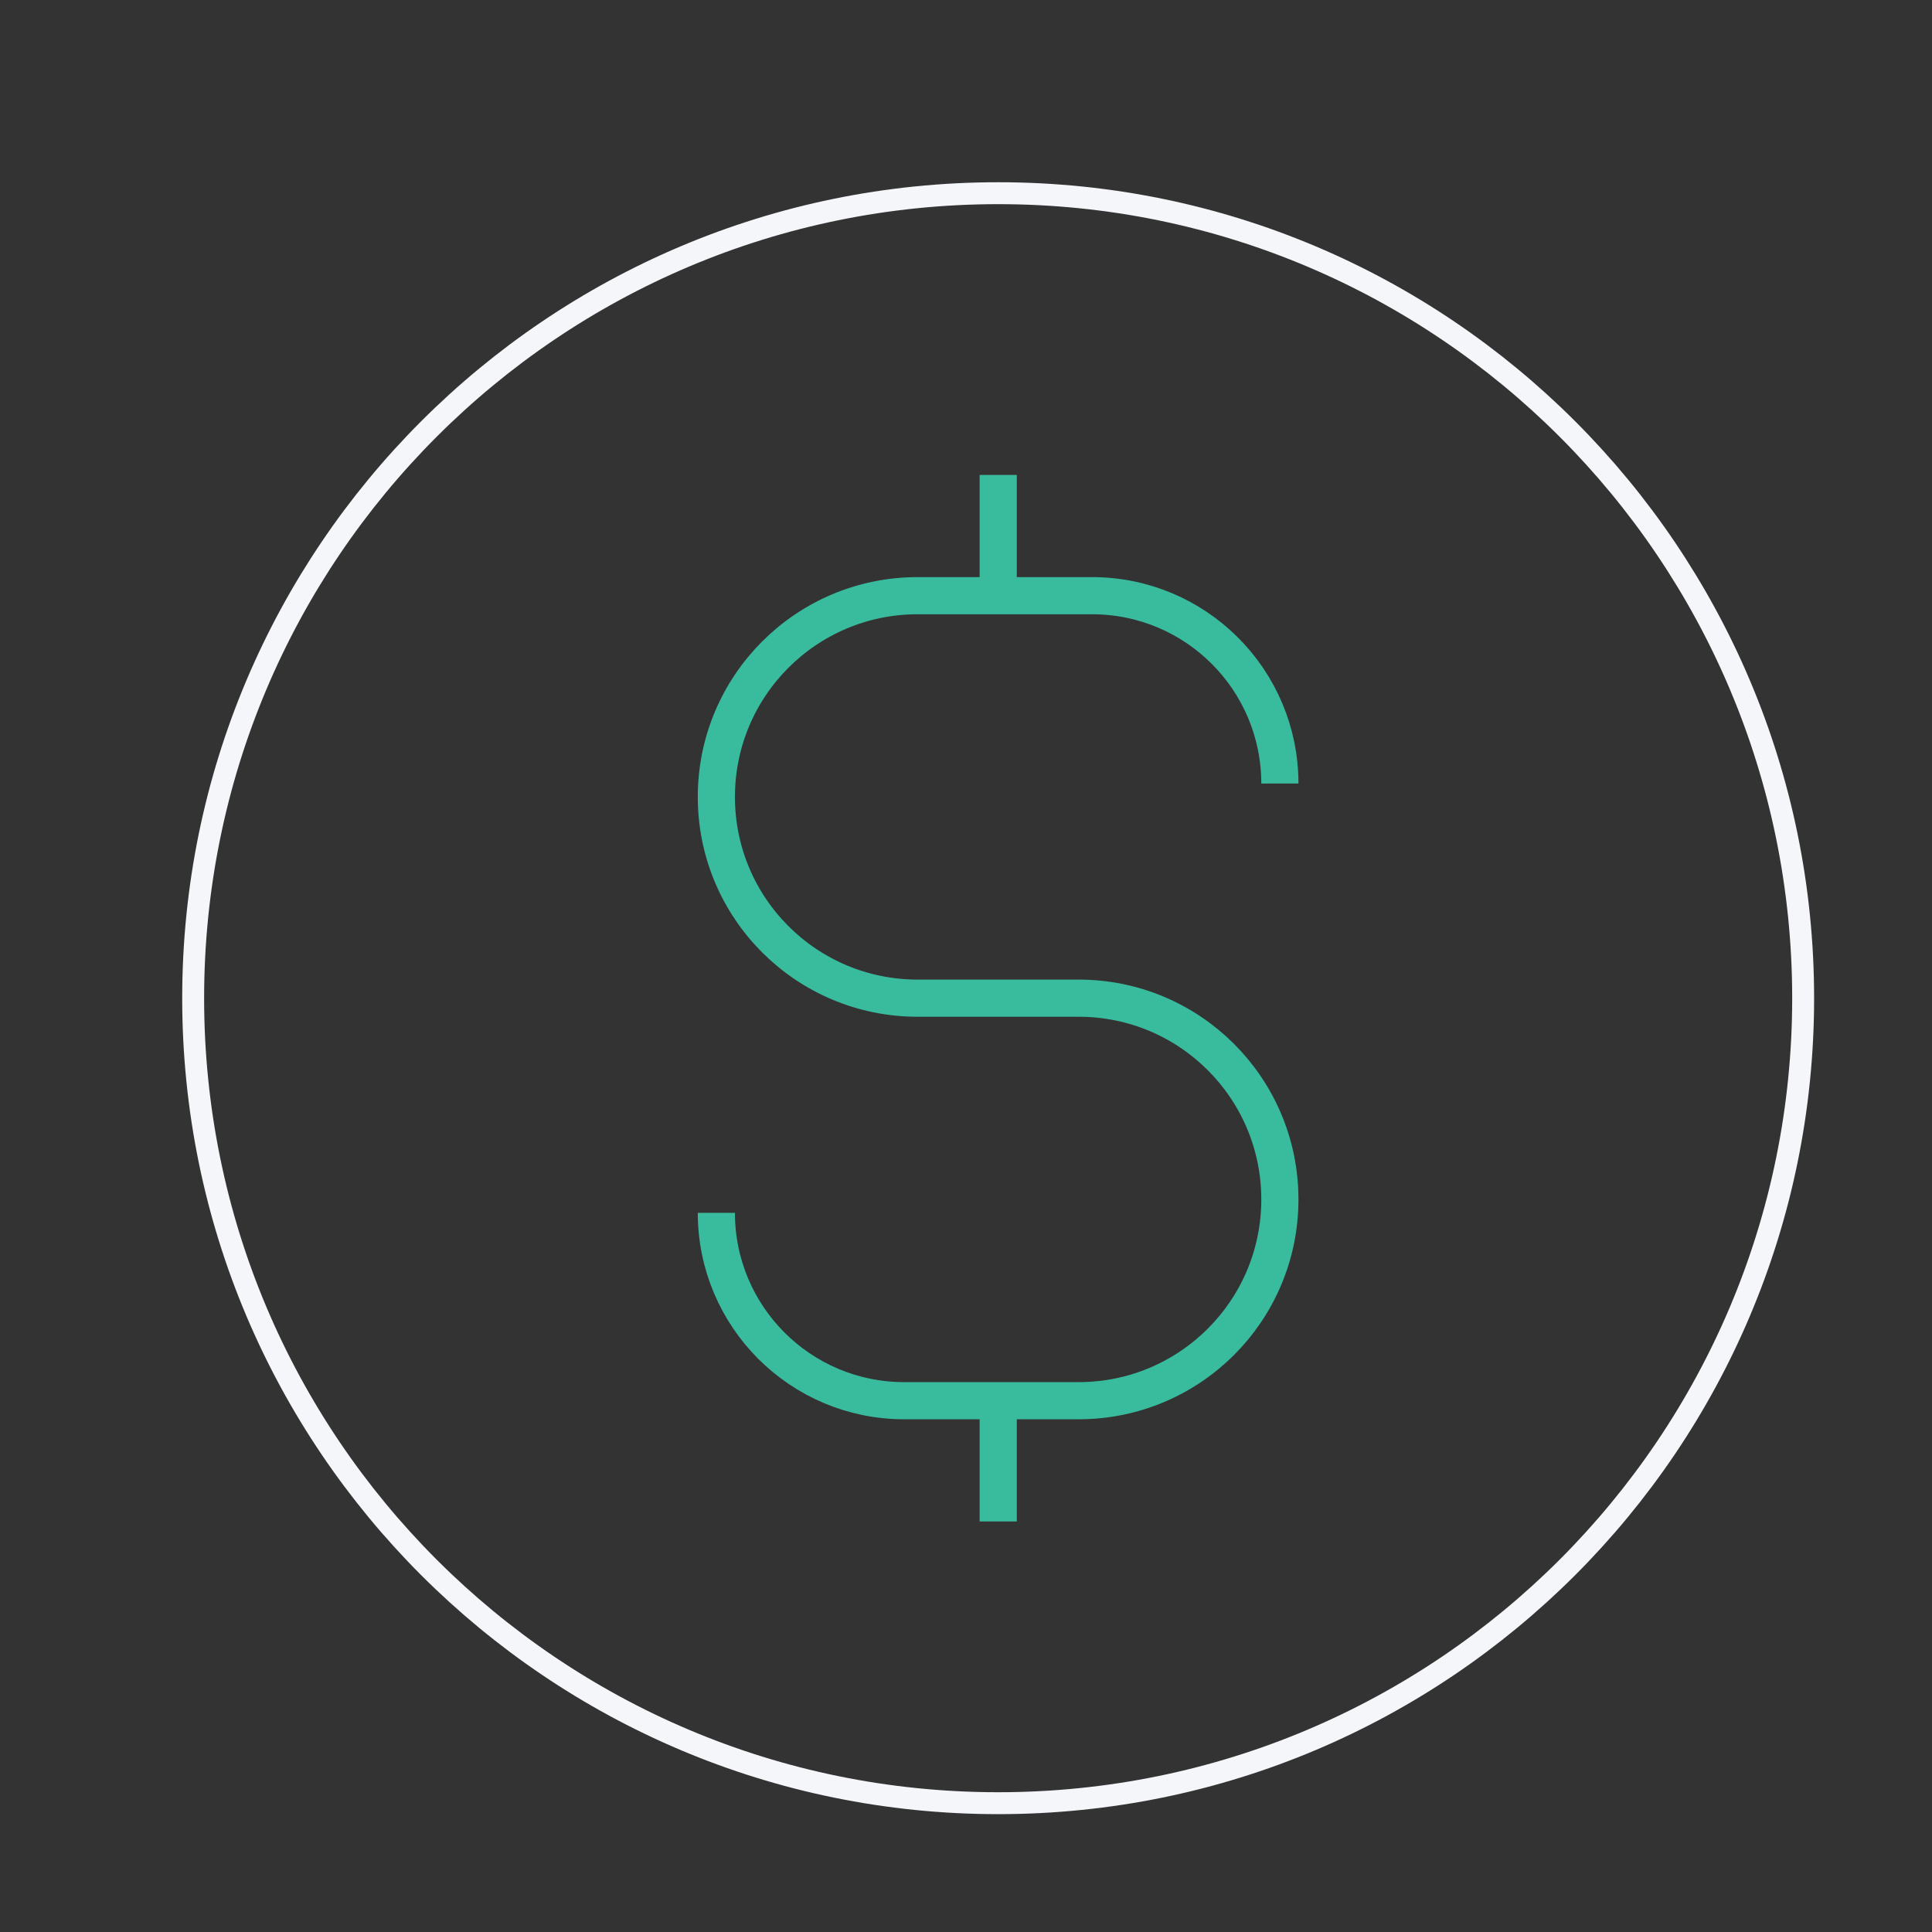 <svg width="52" height="52" viewBox="0 0 52 52" fill="none" xmlns="http://www.w3.org/2000/svg">
<rect x="0" y="0" width="52" height="52" fill="#333333" stroke="none"/>
<g id="Frame">
<g id="Extra Revenue from Prescriptd">
<path id="Vector" d="M19.281 32.644C19.281 35.437 21.544 37.7 24.337 37.7H29.031C32.025 37.7 34.448 35.276 34.448 32.283C34.448 29.29 32.025 26.866 29.031 26.866H24.698C21.705 26.866 19.281 24.443 19.281 21.45C19.281 18.457 21.705 16.033 24.698 16.033H29.392C32.185 16.033 34.448 18.296 34.448 21.089" stroke="#39BC9E" stroke-miterlimit="10"/>
<path id="Vector_2" d="M26.867 12.783V16.033" stroke="#39BC9E" stroke-miterlimit="10"/>
<path id="Vector_3" d="M26.867 37.7V40.95" stroke="#39BC9E" stroke-miterlimit="10"/>
<path id="Vector_4" d="M26.866 48.533C38.832 48.533 48.532 38.833 48.532 26.867C48.532 14.901 38.832 5.2 26.866 5.2C14.9 5.2 5.199 14.901 5.199 26.867C5.199 38.833 14.9 48.533 26.866 48.533Z" stroke="#F4F6F9" stroke-width="0.59" stroke-miterlimit="10"/>
</g>
</g>
</svg>

